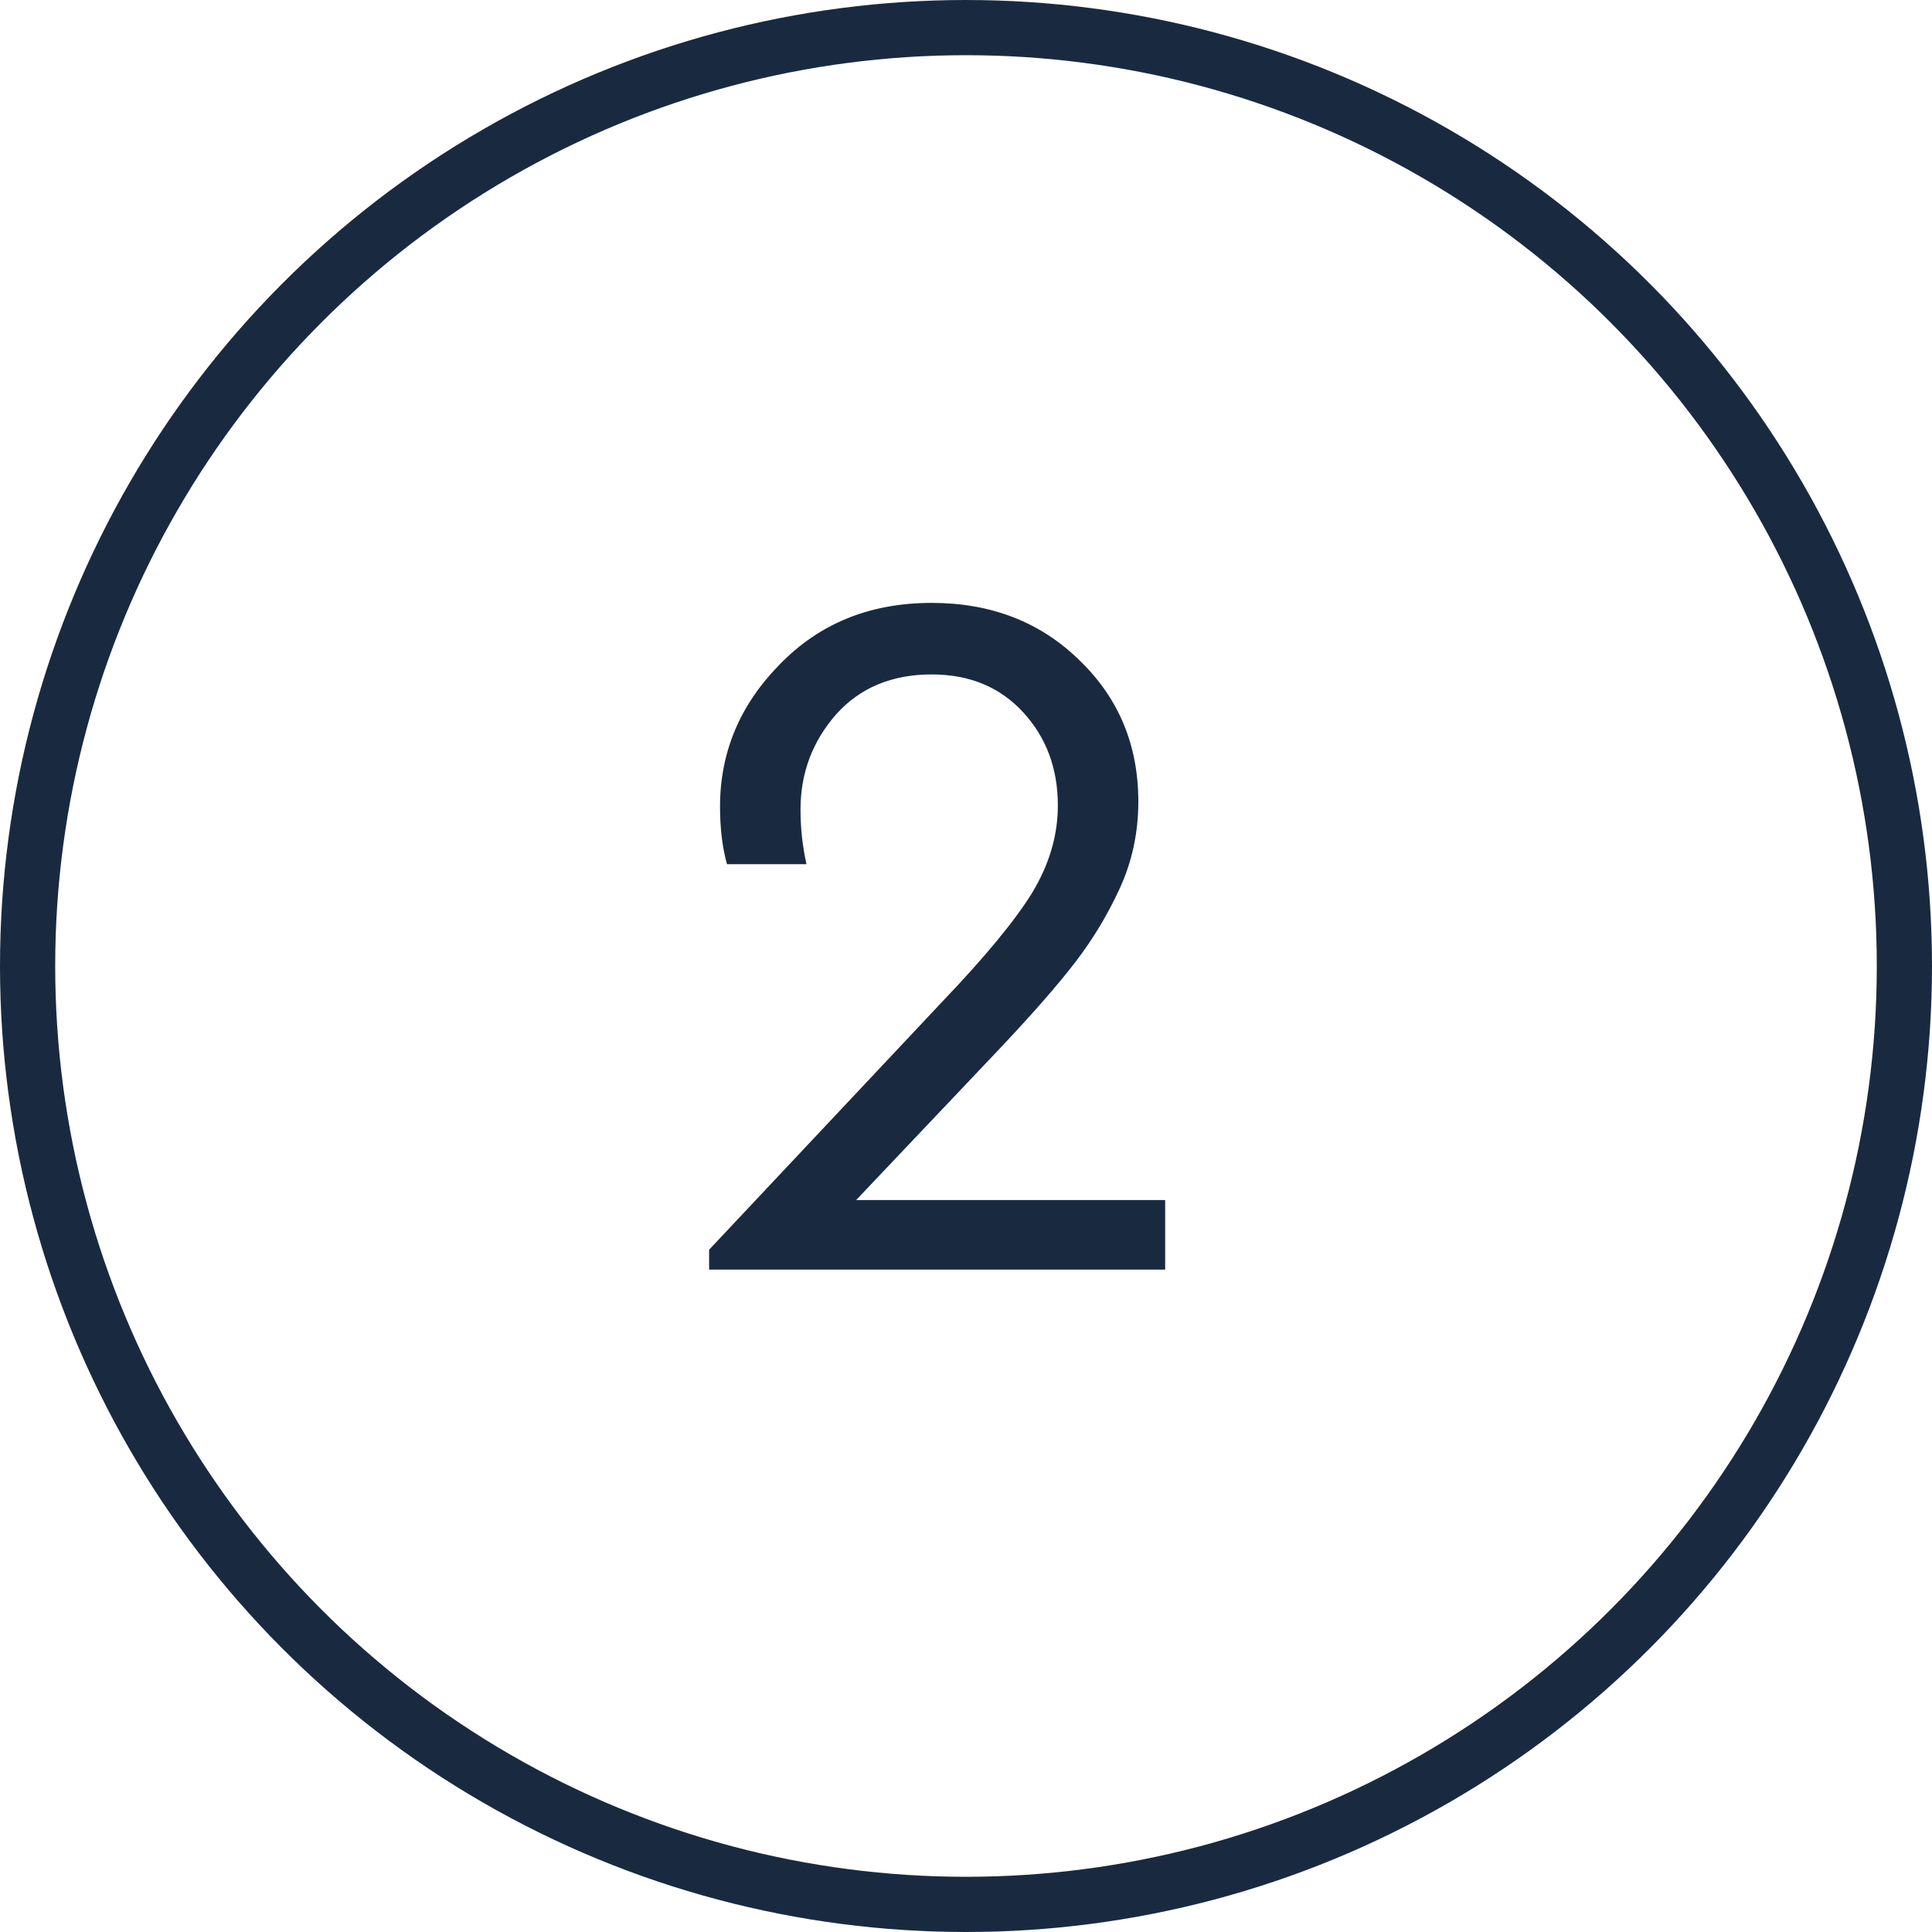 <?xml version="1.0" encoding="UTF-8"?> <svg xmlns="http://www.w3.org/2000/svg" width="35" height="35" viewBox="0 0 35 35" fill="none"> <circle cx="17.5" cy="17.5" r="17" stroke="#192A40"></circle> <path d="M15.51 21.74H21.108V23H12.846V22.64L17.076 18.14C17.844 17.336 18.384 16.682 18.696 16.178C19.008 15.662 19.164 15.134 19.164 14.594C19.164 13.922 18.954 13.358 18.534 12.902C18.114 12.446 17.562 12.218 16.878 12.218C16.158 12.218 15.582 12.458 15.15 12.938C14.718 13.43 14.502 14.006 14.502 14.666C14.502 15.002 14.538 15.332 14.61 15.656H13.17C13.086 15.356 13.044 15.008 13.044 14.612C13.044 13.628 13.404 12.77 14.124 12.038C14.844 11.294 15.762 10.922 16.878 10.922C17.958 10.922 18.852 11.27 19.56 11.966C20.268 12.65 20.622 13.502 20.622 14.522C20.622 15.086 20.508 15.614 20.28 16.106C20.064 16.574 19.8 17.012 19.488 17.42C19.176 17.828 18.726 18.344 18.138 18.968L15.51 21.74Z" fill="#192A40"></path> </svg> 